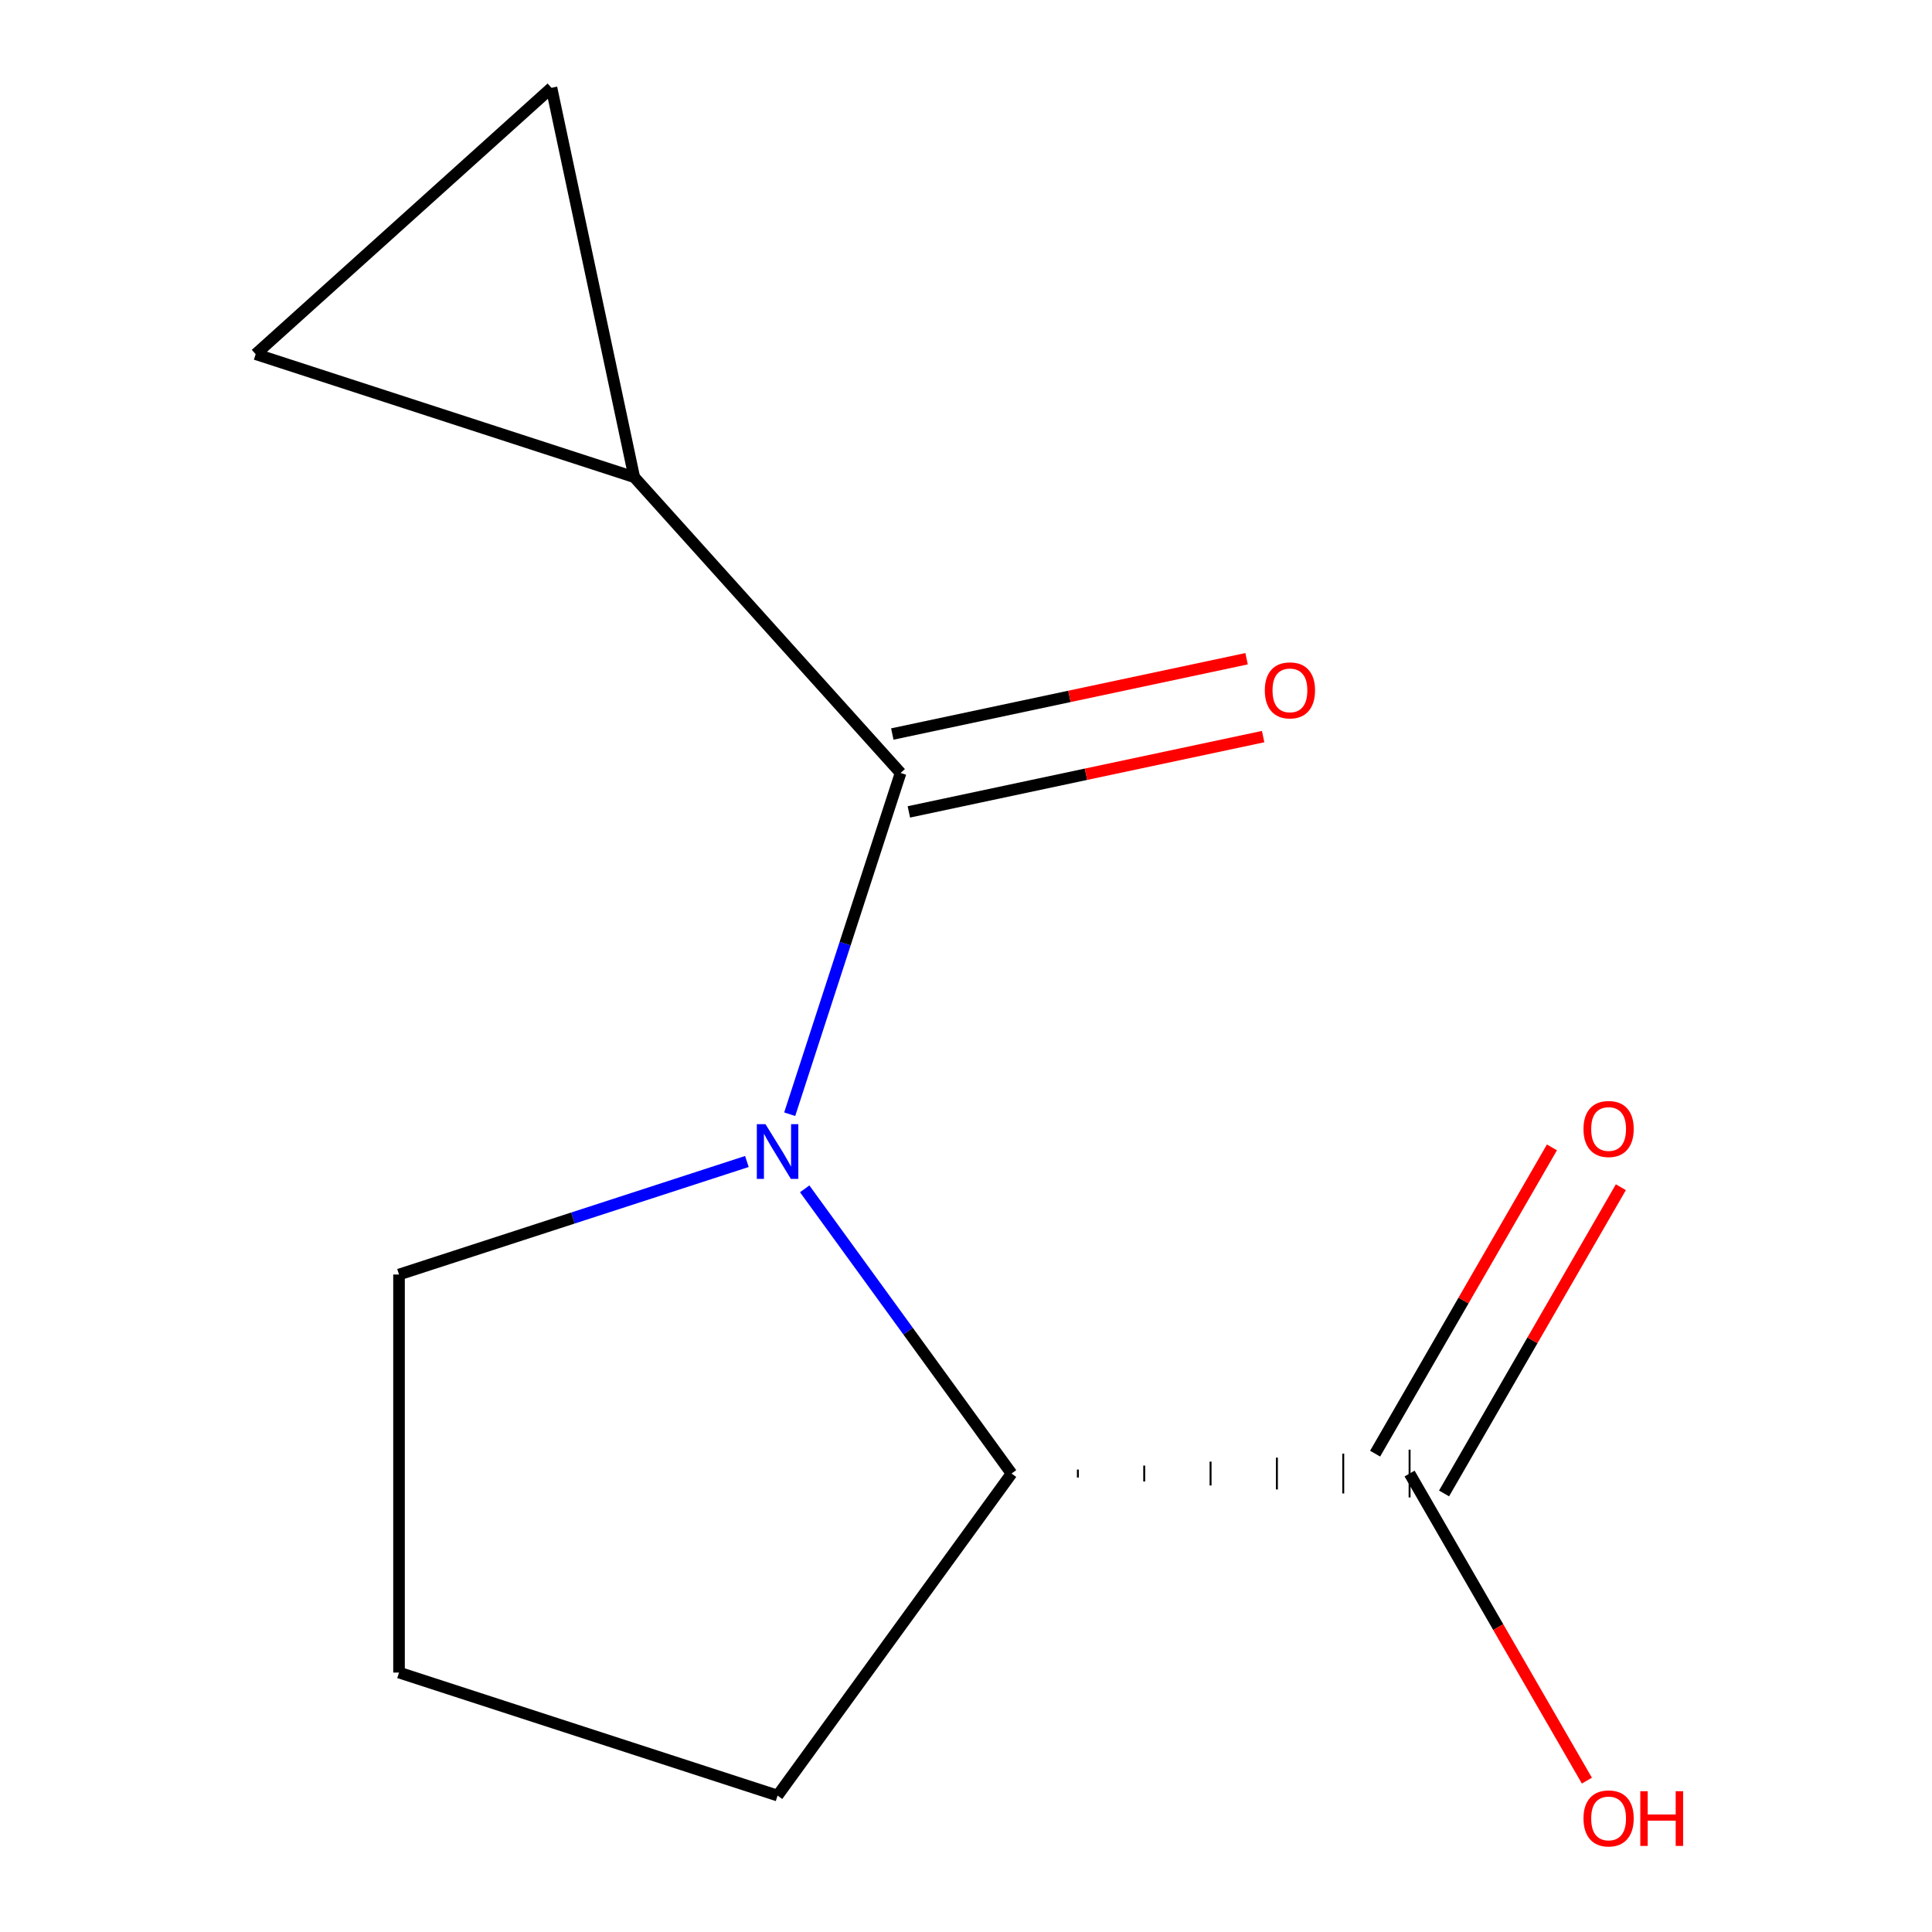 <?xml version='1.0' encoding='iso-8859-1'?>
<svg version='1.1' baseProfile='full'
              xmlns='http://www.w3.org/2000/svg'
                      xmlns:rdkit='http://www.rdkit.org/xml'
                      xmlns:xlink='http://www.w3.org/1999/xlink'
                  xml:space='preserve'
width='1000px' height='1000px' viewBox='0 0 1000 1000'>
<!-- END OF HEADER -->
<rect style='opacity:1.0;fill:#FFFFFF;stroke:none' width='1000' height='1000' x='0' y='0'> </rect>
<path class='bond-0' d='M 408.749,576.717 L 437.445,488.401' style='fill:none;fill-rule:evenodd;stroke:#0000FF;stroke-width:6px;stroke-linecap:butt;stroke-linejoin:miter;stroke-opacity:1' />
<path class='bond-0' d='M 437.445,488.401 L 466.141,400.086' style='fill:none;fill-rule:evenodd;stroke:#000000;stroke-width:6px;stroke-linecap:butt;stroke-linejoin:miter;stroke-opacity:1' />
<path class='bond-1' d='M 416.505,615.339 L 470.04,689.022' style='fill:none;fill-rule:evenodd;stroke:#0000FF;stroke-width:6px;stroke-linecap:butt;stroke-linejoin:miter;stroke-opacity:1' />
<path class='bond-1' d='M 470.04,689.022 L 523.574,762.706' style='fill:none;fill-rule:evenodd;stroke:#000000;stroke-width:6px;stroke-linecap:butt;stroke-linejoin:miter;stroke-opacity:1' />
<path class='bond-8' d='M 386.584,601.191 L 296.559,630.442' style='fill:none;fill-rule:evenodd;stroke:#0000FF;stroke-width:6px;stroke-linecap:butt;stroke-linejoin:miter;stroke-opacity:1' />
<path class='bond-8' d='M 296.559,630.442 L 206.533,659.693' style='fill:none;fill-rule:evenodd;stroke:#000000;stroke-width:6px;stroke-linecap:butt;stroke-linejoin:miter;stroke-opacity:1' />
<path class='bond-2' d='M 466.141,400.086 L 328.282,246.978' style='fill:none;fill-rule:evenodd;stroke:#000000;stroke-width:6px;stroke-linecap:butt;stroke-linejoin:miter;stroke-opacity:1' />
<path class='bond-6' d='M 470.424,420.238 L 562.111,400.749' style='fill:none;fill-rule:evenodd;stroke:#000000;stroke-width:6px;stroke-linecap:butt;stroke-linejoin:miter;stroke-opacity:1' />
<path class='bond-6' d='M 562.111,400.749 L 653.797,381.261' style='fill:none;fill-rule:evenodd;stroke:#FF0000;stroke-width:6px;stroke-linecap:butt;stroke-linejoin:miter;stroke-opacity:1' />
<path class='bond-6' d='M 461.857,379.933 L 553.544,360.445' style='fill:none;fill-rule:evenodd;stroke:#000000;stroke-width:6px;stroke-linecap:butt;stroke-linejoin:miter;stroke-opacity:1' />
<path class='bond-6' d='M 553.544,360.445 L 645.23,340.956' style='fill:none;fill-rule:evenodd;stroke:#FF0000;stroke-width:6px;stroke-linecap:butt;stroke-linejoin:miter;stroke-opacity:1' />
<path class='bond-3' d='M 557.912,764.767 L 557.912,760.646' style='fill:none;fill-rule:evenodd;stroke:#000000;stroke-width:1.0px;stroke-linecap:butt;stroke-linejoin:miter;stroke-opacity:1' />
<path class='bond-3' d='M 592.249,766.827 L 592.249,758.586' style='fill:none;fill-rule:evenodd;stroke:#000000;stroke-width:1.0px;stroke-linecap:butt;stroke-linejoin:miter;stroke-opacity:1' />
<path class='bond-3' d='M 626.587,768.887 L 626.587,756.526' style='fill:none;fill-rule:evenodd;stroke:#000000;stroke-width:1.0px;stroke-linecap:butt;stroke-linejoin:miter;stroke-opacity:1' />
<path class='bond-3' d='M 660.925,770.947 L 660.925,754.465' style='fill:none;fill-rule:evenodd;stroke:#000000;stroke-width:1.0px;stroke-linecap:butt;stroke-linejoin:miter;stroke-opacity:1' />
<path class='bond-3' d='M 695.262,773.008 L 695.262,752.405' style='fill:none;fill-rule:evenodd;stroke:#000000;stroke-width:1.0px;stroke-linecap:butt;stroke-linejoin:miter;stroke-opacity:1' />
<path class='bond-3' d='M 729.6,775.068 L 729.6,750.345' style='fill:none;fill-rule:evenodd;stroke:#000000;stroke-width:1.0px;stroke-linecap:butt;stroke-linejoin:miter;stroke-opacity:1' />
<path class='bond-10' d='M 523.574,762.706 L 402.475,929.385' style='fill:none;fill-rule:evenodd;stroke:#000000;stroke-width:6px;stroke-linecap:butt;stroke-linejoin:miter;stroke-opacity:1' />
<path class='bond-4' d='M 328.282,246.978 L 132.34,183.313' style='fill:none;fill-rule:evenodd;stroke:#000000;stroke-width:6px;stroke-linecap:butt;stroke-linejoin:miter;stroke-opacity:1' />
<path class='bond-5' d='M 328.282,246.978 L 285.447,45.455' style='fill:none;fill-rule:evenodd;stroke:#000000;stroke-width:6px;stroke-linecap:butt;stroke-linejoin:miter;stroke-opacity:1' />
<path class='bond-7' d='M 747.442,773.008 L 793.201,693.751' style='fill:none;fill-rule:evenodd;stroke:#000000;stroke-width:6px;stroke-linecap:butt;stroke-linejoin:miter;stroke-opacity:1' />
<path class='bond-7' d='M 793.201,693.751 L 838.96,614.495' style='fill:none;fill-rule:evenodd;stroke:#FF0000;stroke-width:6px;stroke-linecap:butt;stroke-linejoin:miter;stroke-opacity:1' />
<path class='bond-7' d='M 711.758,752.405 L 757.516,673.149' style='fill:none;fill-rule:evenodd;stroke:#000000;stroke-width:6px;stroke-linecap:butt;stroke-linejoin:miter;stroke-opacity:1' />
<path class='bond-7' d='M 757.516,673.149 L 803.275,593.892' style='fill:none;fill-rule:evenodd;stroke:#FF0000;stroke-width:6px;stroke-linecap:butt;stroke-linejoin:miter;stroke-opacity:1' />
<path class='bond-9' d='M 729.6,762.706 L 775.486,842.183' style='fill:none;fill-rule:evenodd;stroke:#000000;stroke-width:6px;stroke-linecap:butt;stroke-linejoin:miter;stroke-opacity:1' />
<path class='bond-9' d='M 775.486,842.183 L 821.372,921.66' style='fill:none;fill-rule:evenodd;stroke:#FF0000;stroke-width:6px;stroke-linecap:butt;stroke-linejoin:miter;stroke-opacity:1' />
<path class='bond-13' d='M 132.34,183.313 L 285.447,45.455' style='fill:none;fill-rule:evenodd;stroke:#000000;stroke-width:6px;stroke-linecap:butt;stroke-linejoin:miter;stroke-opacity:1' />
<path class='bond-11' d='M 206.533,659.693 L 206.533,865.719' style='fill:none;fill-rule:evenodd;stroke:#000000;stroke-width:6px;stroke-linecap:butt;stroke-linejoin:miter;stroke-opacity:1' />
<path class='bond-12' d='M 402.475,929.385 L 206.533,865.719' style='fill:none;fill-rule:evenodd;stroke:#000000;stroke-width:6px;stroke-linecap:butt;stroke-linejoin:miter;stroke-opacity:1' />
<path  class='atom-0' d='M 396.215 581.868
L 405.495 596.868
Q 406.415 598.348, 407.895 601.028
Q 409.375 603.708, 409.455 603.868
L 409.455 581.868
L 413.215 581.868
L 413.215 610.188
L 409.335 610.188
L 399.375 593.788
Q 398.215 591.868, 396.975 589.668
Q 395.775 587.468, 395.415 586.788
L 395.415 610.188
L 391.735 610.188
L 391.735 581.868
L 396.215 581.868
' fill='#0000FF'/>
<path  class='atom-7' d='M 654.664 357.33
Q 654.664 350.53, 658.024 346.73
Q 661.384 342.93, 667.664 342.93
Q 673.944 342.93, 677.304 346.73
Q 680.664 350.53, 680.664 357.33
Q 680.664 364.21, 677.264 368.13
Q 673.864 372.01, 667.664 372.01
Q 661.424 372.01, 658.024 368.13
Q 654.664 364.25, 654.664 357.33
M 667.664 368.81
Q 671.984 368.81, 674.304 365.93
Q 676.664 363.01, 676.664 357.33
Q 676.664 351.77, 674.304 348.97
Q 671.984 346.13, 667.664 346.13
Q 663.344 346.13, 660.984 348.93
Q 658.664 351.73, 658.664 357.33
Q 658.664 363.05, 660.984 365.93
Q 663.344 368.81, 667.664 368.81
' fill='#FF0000'/>
<path  class='atom-8' d='M 819.613 584.363
Q 819.613 577.563, 822.973 573.763
Q 826.333 569.963, 832.613 569.963
Q 838.893 569.963, 842.253 573.763
Q 845.613 577.563, 845.613 584.363
Q 845.613 591.243, 842.213 595.163
Q 838.813 599.043, 832.613 599.043
Q 826.373 599.043, 822.973 595.163
Q 819.613 591.283, 819.613 584.363
M 832.613 595.843
Q 836.933 595.843, 839.253 592.963
Q 841.613 590.043, 841.613 584.363
Q 841.613 578.803, 839.253 576.003
Q 836.933 573.163, 832.613 573.163
Q 828.293 573.163, 825.933 575.963
Q 823.613 578.763, 823.613 584.363
Q 823.613 590.083, 825.933 592.963
Q 828.293 595.843, 832.613 595.843
' fill='#FF0000'/>
<path  class='atom-10' d='M 819.613 941.21
Q 819.613 934.41, 822.973 930.61
Q 826.333 926.81, 832.613 926.81
Q 838.893 926.81, 842.253 930.61
Q 845.613 934.41, 845.613 941.21
Q 845.613 948.09, 842.213 952.01
Q 838.813 955.89, 832.613 955.89
Q 826.373 955.89, 822.973 952.01
Q 819.613 948.13, 819.613 941.21
M 832.613 952.69
Q 836.933 952.69, 839.253 949.81
Q 841.613 946.89, 841.613 941.21
Q 841.613 935.65, 839.253 932.85
Q 836.933 930.01, 832.613 930.01
Q 828.293 930.01, 825.933 932.81
Q 823.613 935.61, 823.613 941.21
Q 823.613 946.93, 825.933 949.81
Q 828.293 952.69, 832.613 952.69
' fill='#FF0000'/>
<path  class='atom-10' d='M 849.013 927.13
L 852.853 927.13
L 852.853 939.17
L 867.333 939.17
L 867.333 927.13
L 871.173 927.13
L 871.173 955.45
L 867.333 955.45
L 867.333 942.37
L 852.853 942.37
L 852.853 955.45
L 849.013 955.45
L 849.013 927.13
' fill='#FF0000'/>
</svg>
